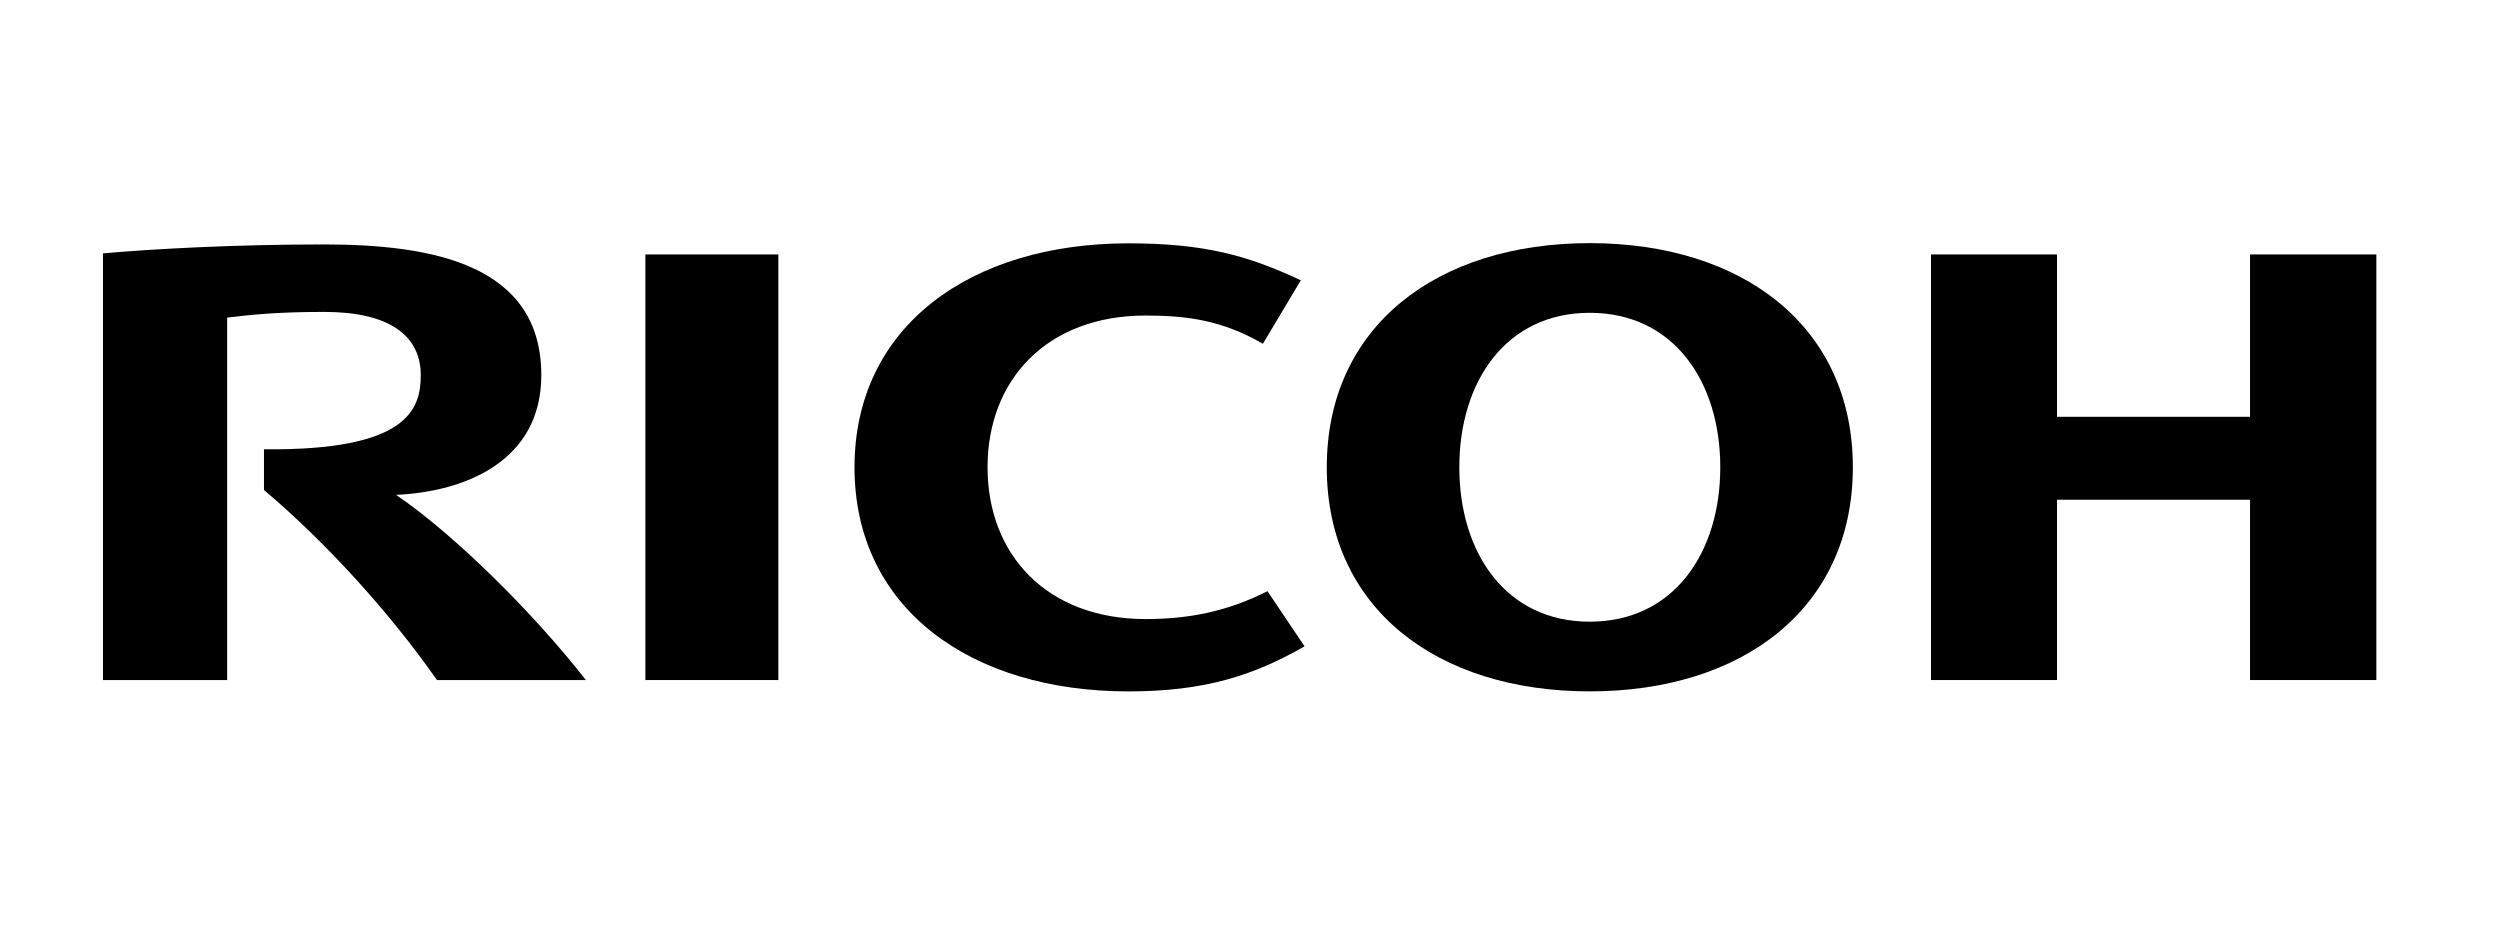 <?xml version="1.0" encoding="UTF-8"?> <svg xmlns="http://www.w3.org/2000/svg" width="107" height="40" viewBox="0 0 107 40" fill="none"><path d="M42.267 20C42.267 23.738 44.801 26.496 49.036 26.496C50.822 26.496 52.503 26.19 54.248 25.302L55.834 27.662C53.639 28.925 51.532 29.592 48.294 29.592C41.538 29.592 36.573 26.038 36.573 20.002C36.573 13.968 41.538 10.415 48.294 10.415C51.532 10.415 53.397 10.929 55.675 11.997L54.052 14.713C52.323 13.712 50.822 13.505 49.036 13.505C44.801 13.505 42.267 16.261 42.267 20Z" fill="black"></path><path d="M68.042 26.608C64.445 26.608 62.459 23.655 62.459 19.999C62.459 16.343 64.445 13.388 68.042 13.388C71.639 13.388 73.628 16.343 73.628 19.999C73.628 23.655 71.639 26.608 68.042 26.608ZM68.042 10.406C61.502 10.406 56.786 13.965 56.786 19.999C56.786 26.037 61.502 29.591 68.042 29.591C74.583 29.591 79.302 26.037 79.302 19.999C79.302 13.965 74.583 10.406 68.042 10.406Z" fill="black"></path><path d="M96.302 21.389V29.106H101.708V10.89H96.302V17.839H88.041V10.89H82.648V29.106H88.041V21.389H96.302Z" fill="black"></path><path d="M33.314 10.89H27.623V29.106H33.314V10.89Z" fill="black"></path><path d="M11.298 19.229V20.972C13.973 23.231 16.699 26.241 18.702 29.106H25.075C22.857 26.262 19.456 22.881 16.951 21.18C19.891 21.049 23.168 19.747 23.168 16.058C23.168 11.332 18.541 10.462 13.863 10.462C10.04 10.462 6.52 10.655 4.407 10.844V29.106H9.722V13.593C10.701 13.48 11.76 13.35 13.886 13.35C16.622 13.35 18.009 14.336 18.009 16.058C18.009 17.532 17.435 19.294 11.298 19.229Z" fill="black"></path></svg> 